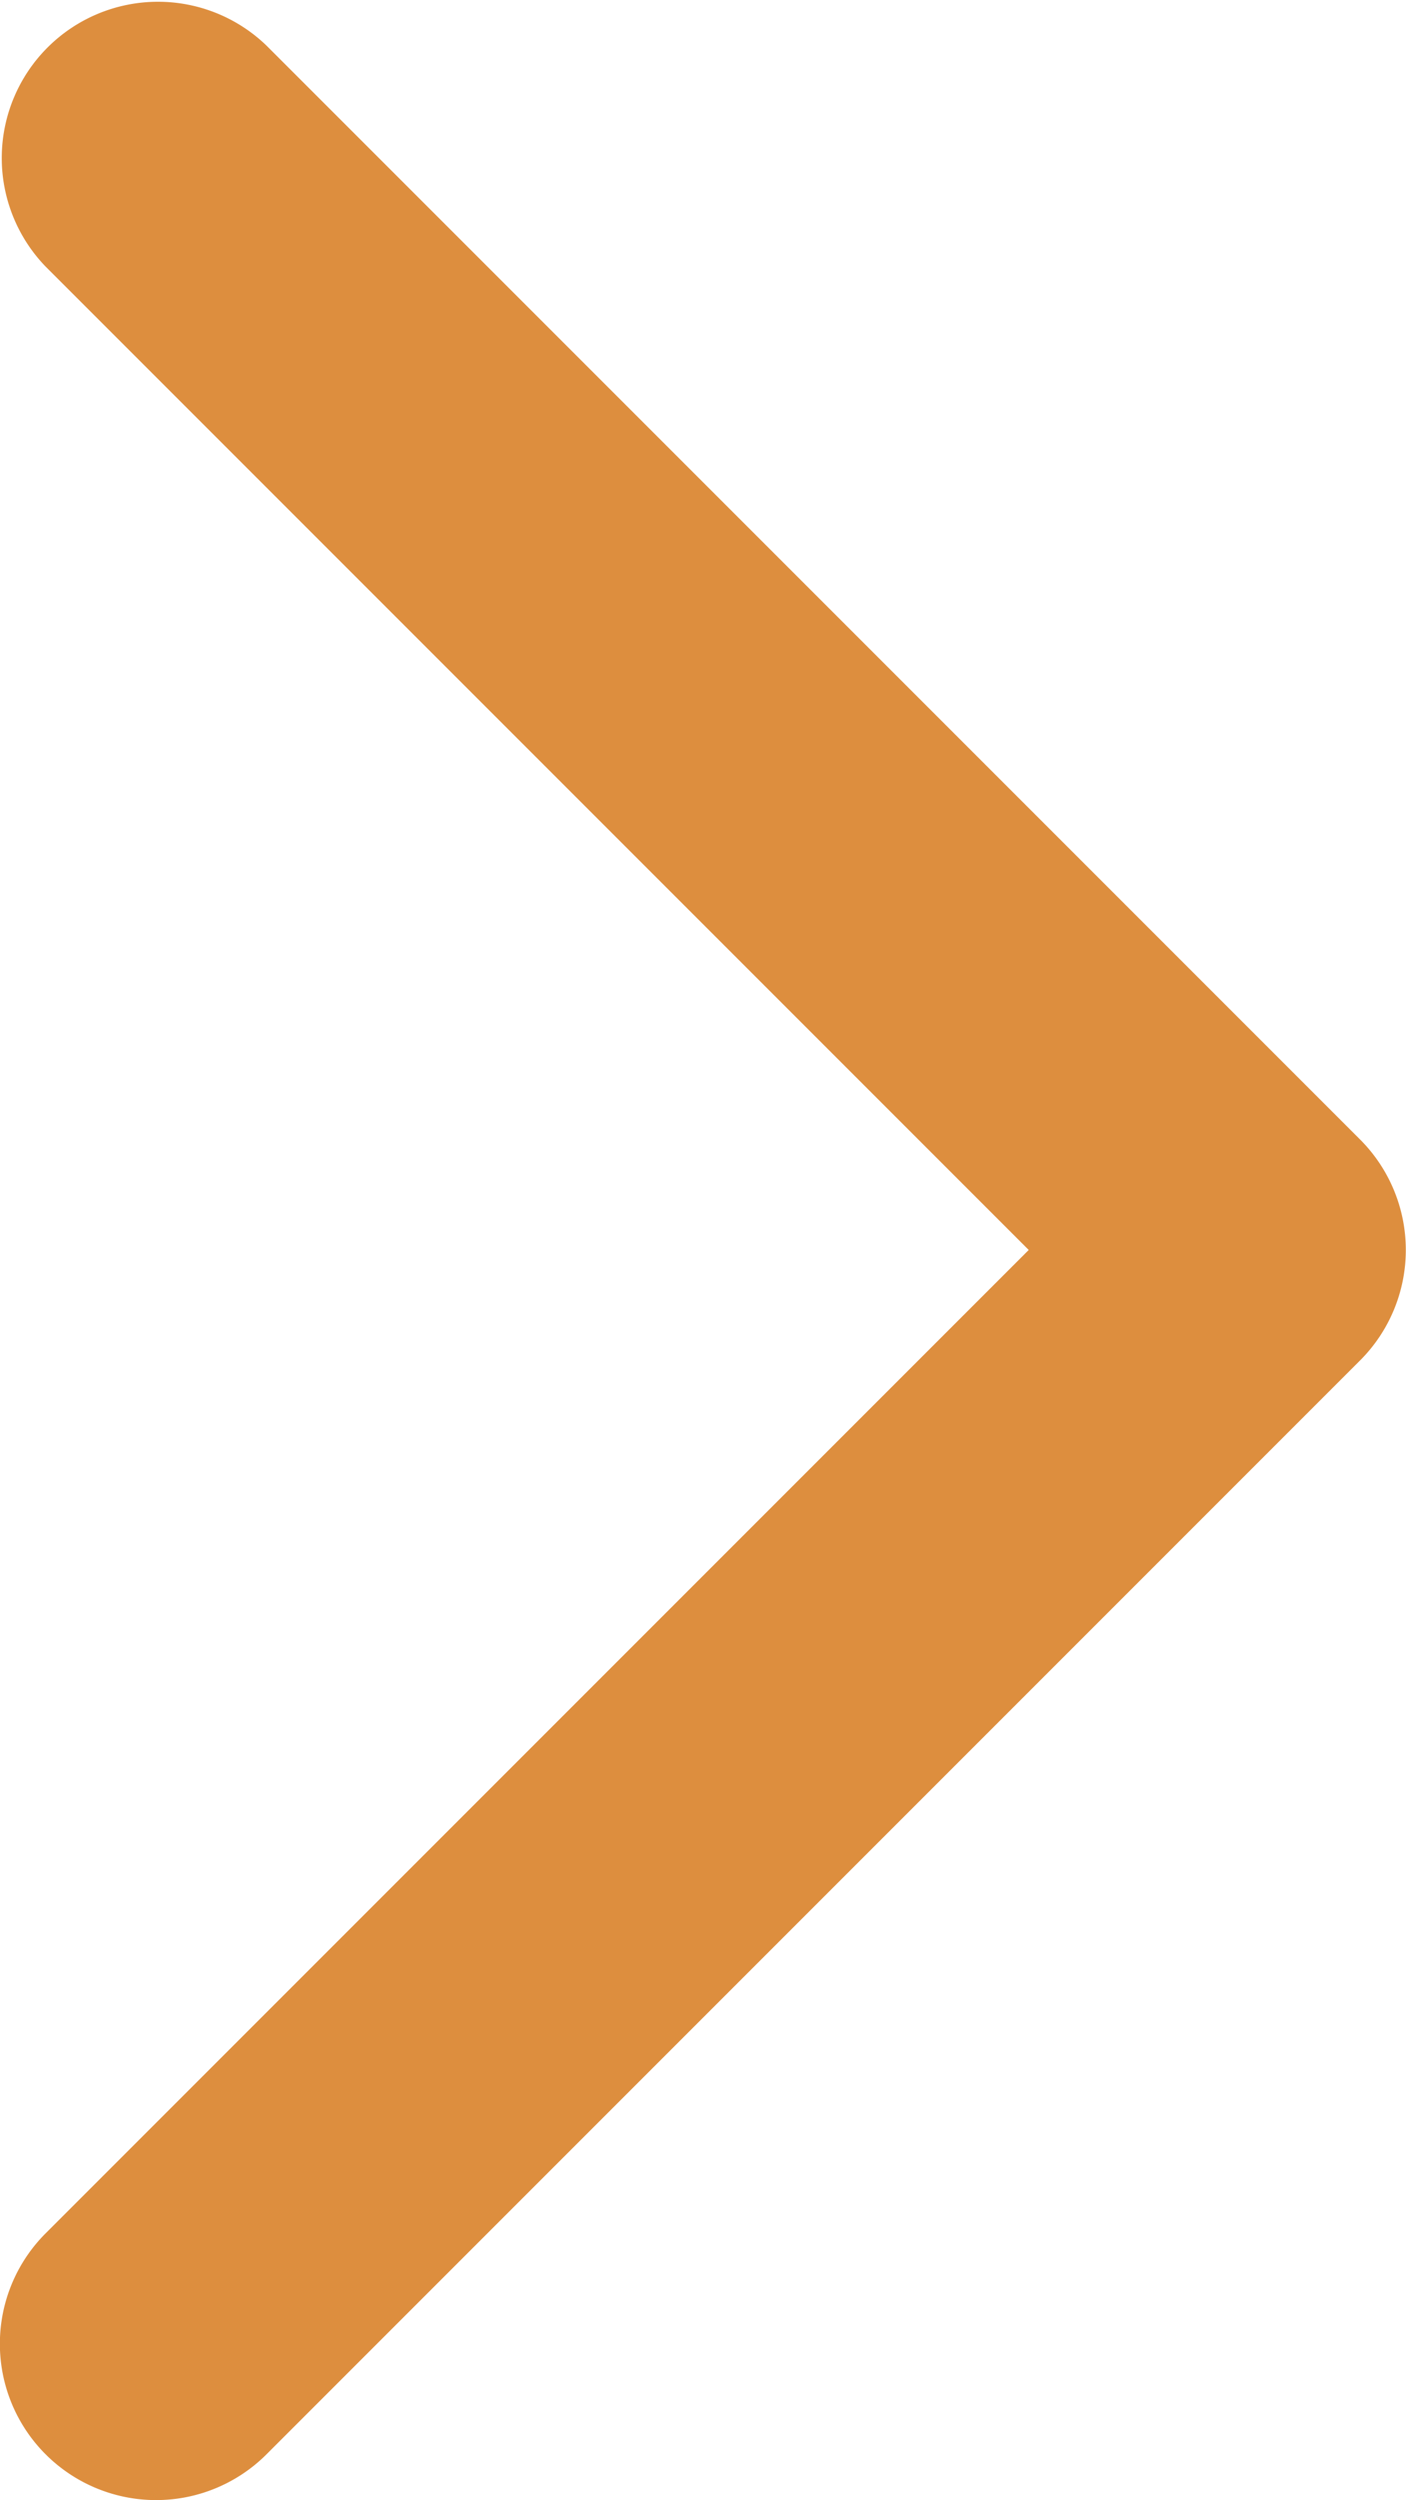 <svg xmlns="http://www.w3.org/2000/svg" width="9" height="16" viewBox="0 0 9 16"><g transform="translate(-4402.689 4050.5)"><path d="M1553.206,801.433a1,1,0,0,1-.707-1.707l6.293-6.293-6.293-6.293a1,1,0,0,1,1.414-1.414l7,7a1,1,0,0,1,0,1.414l-7,7A1,1,0,0,1,1553.206,801.433Z" transform="translate(2850.482 -4835.934)" fill="#dd8e3e"/></g></svg>